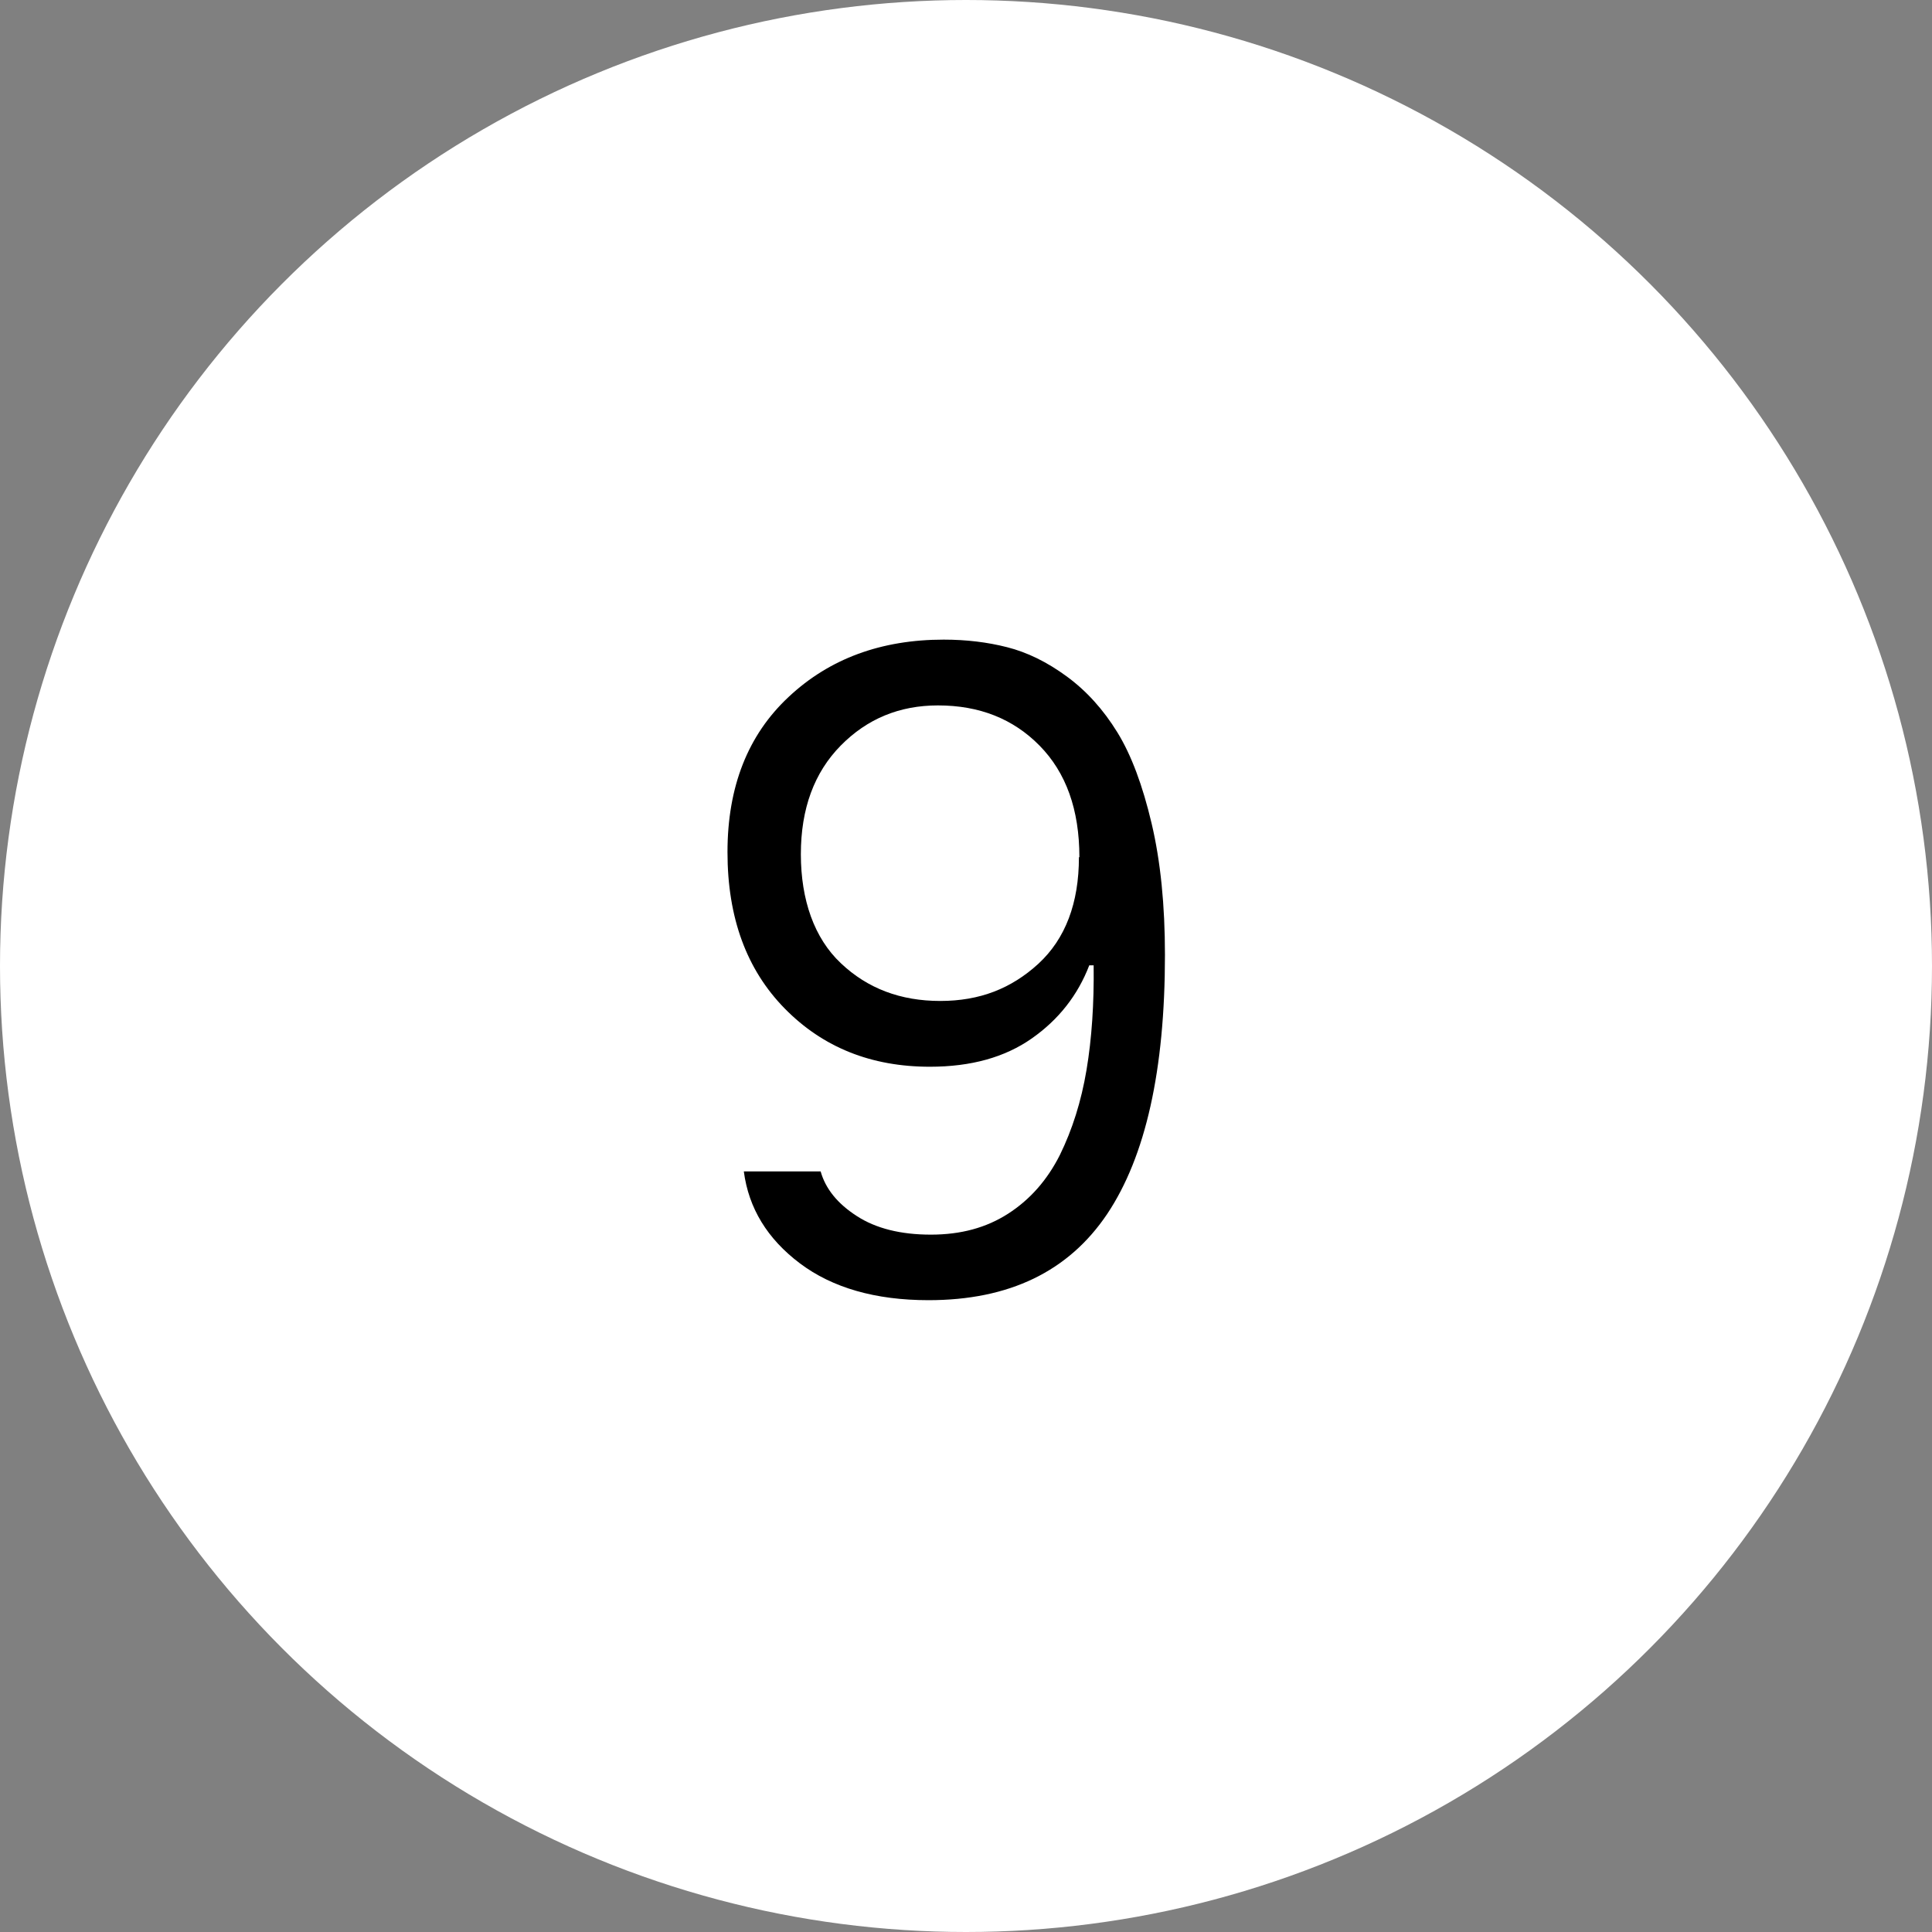 <?xml version="1.0" encoding="UTF-8"?><svg id="Layer_1" xmlns="http://www.w3.org/2000/svg" viewBox="0 0 84 84"><rect x="0" y="0" width="84" height="84" fill="#808080" stroke="none"/><defs><style>.cls-1{fill:#fff;}</style></defs><circle id="Ellipse_9" class="cls-1" cx="42" cy="42" r="42"/><path d="m32.36,50.93h3.32c.21.75.73,1.4,1.57,1.94.83.54,1.91.81,3.22.81s2.41-.3,3.36-.91c.95-.61,1.7-1.46,2.25-2.55.54-1.1.93-2.33,1.16-3.7.23-1.37.33-2.89.31-4.55h-.19c-.5,1.3-1.33,2.36-2.5,3.18-1.17.82-2.64,1.23-4.43,1.23-2.55,0-4.65-.84-6.31-2.53-1.66-1.69-2.49-3.95-2.49-6.8s.89-5.1,2.66-6.75c1.77-1.66,4.02-2.49,6.74-2.49.98,0,1.9.11,2.76.33.87.22,1.73.64,2.59,1.27.86.63,1.59,1.44,2.2,2.43.61.99,1.1,2.31,1.49,3.96.39,1.65.58,3.56.58,5.72,0,5.01-.84,8.76-2.51,11.26-1.68,2.5-4.26,3.75-7.77,3.75-2.31,0-4.18-.54-5.59-1.6-1.42-1.07-2.23-2.4-2.44-4Zm14.57-13.66c0-2.07-.58-3.68-1.73-4.85-1.15-1.17-2.62-1.75-4.42-1.75-1.67,0-3.08.58-4.23,1.75-1.15,1.17-1.73,2.74-1.73,4.72s.58,3.65,1.74,4.74c1.16,1.1,2.6,1.64,4.32,1.64s3.09-.54,4.27-1.62c1.17-1.08,1.76-2.63,1.76-4.63Z"/></svg>